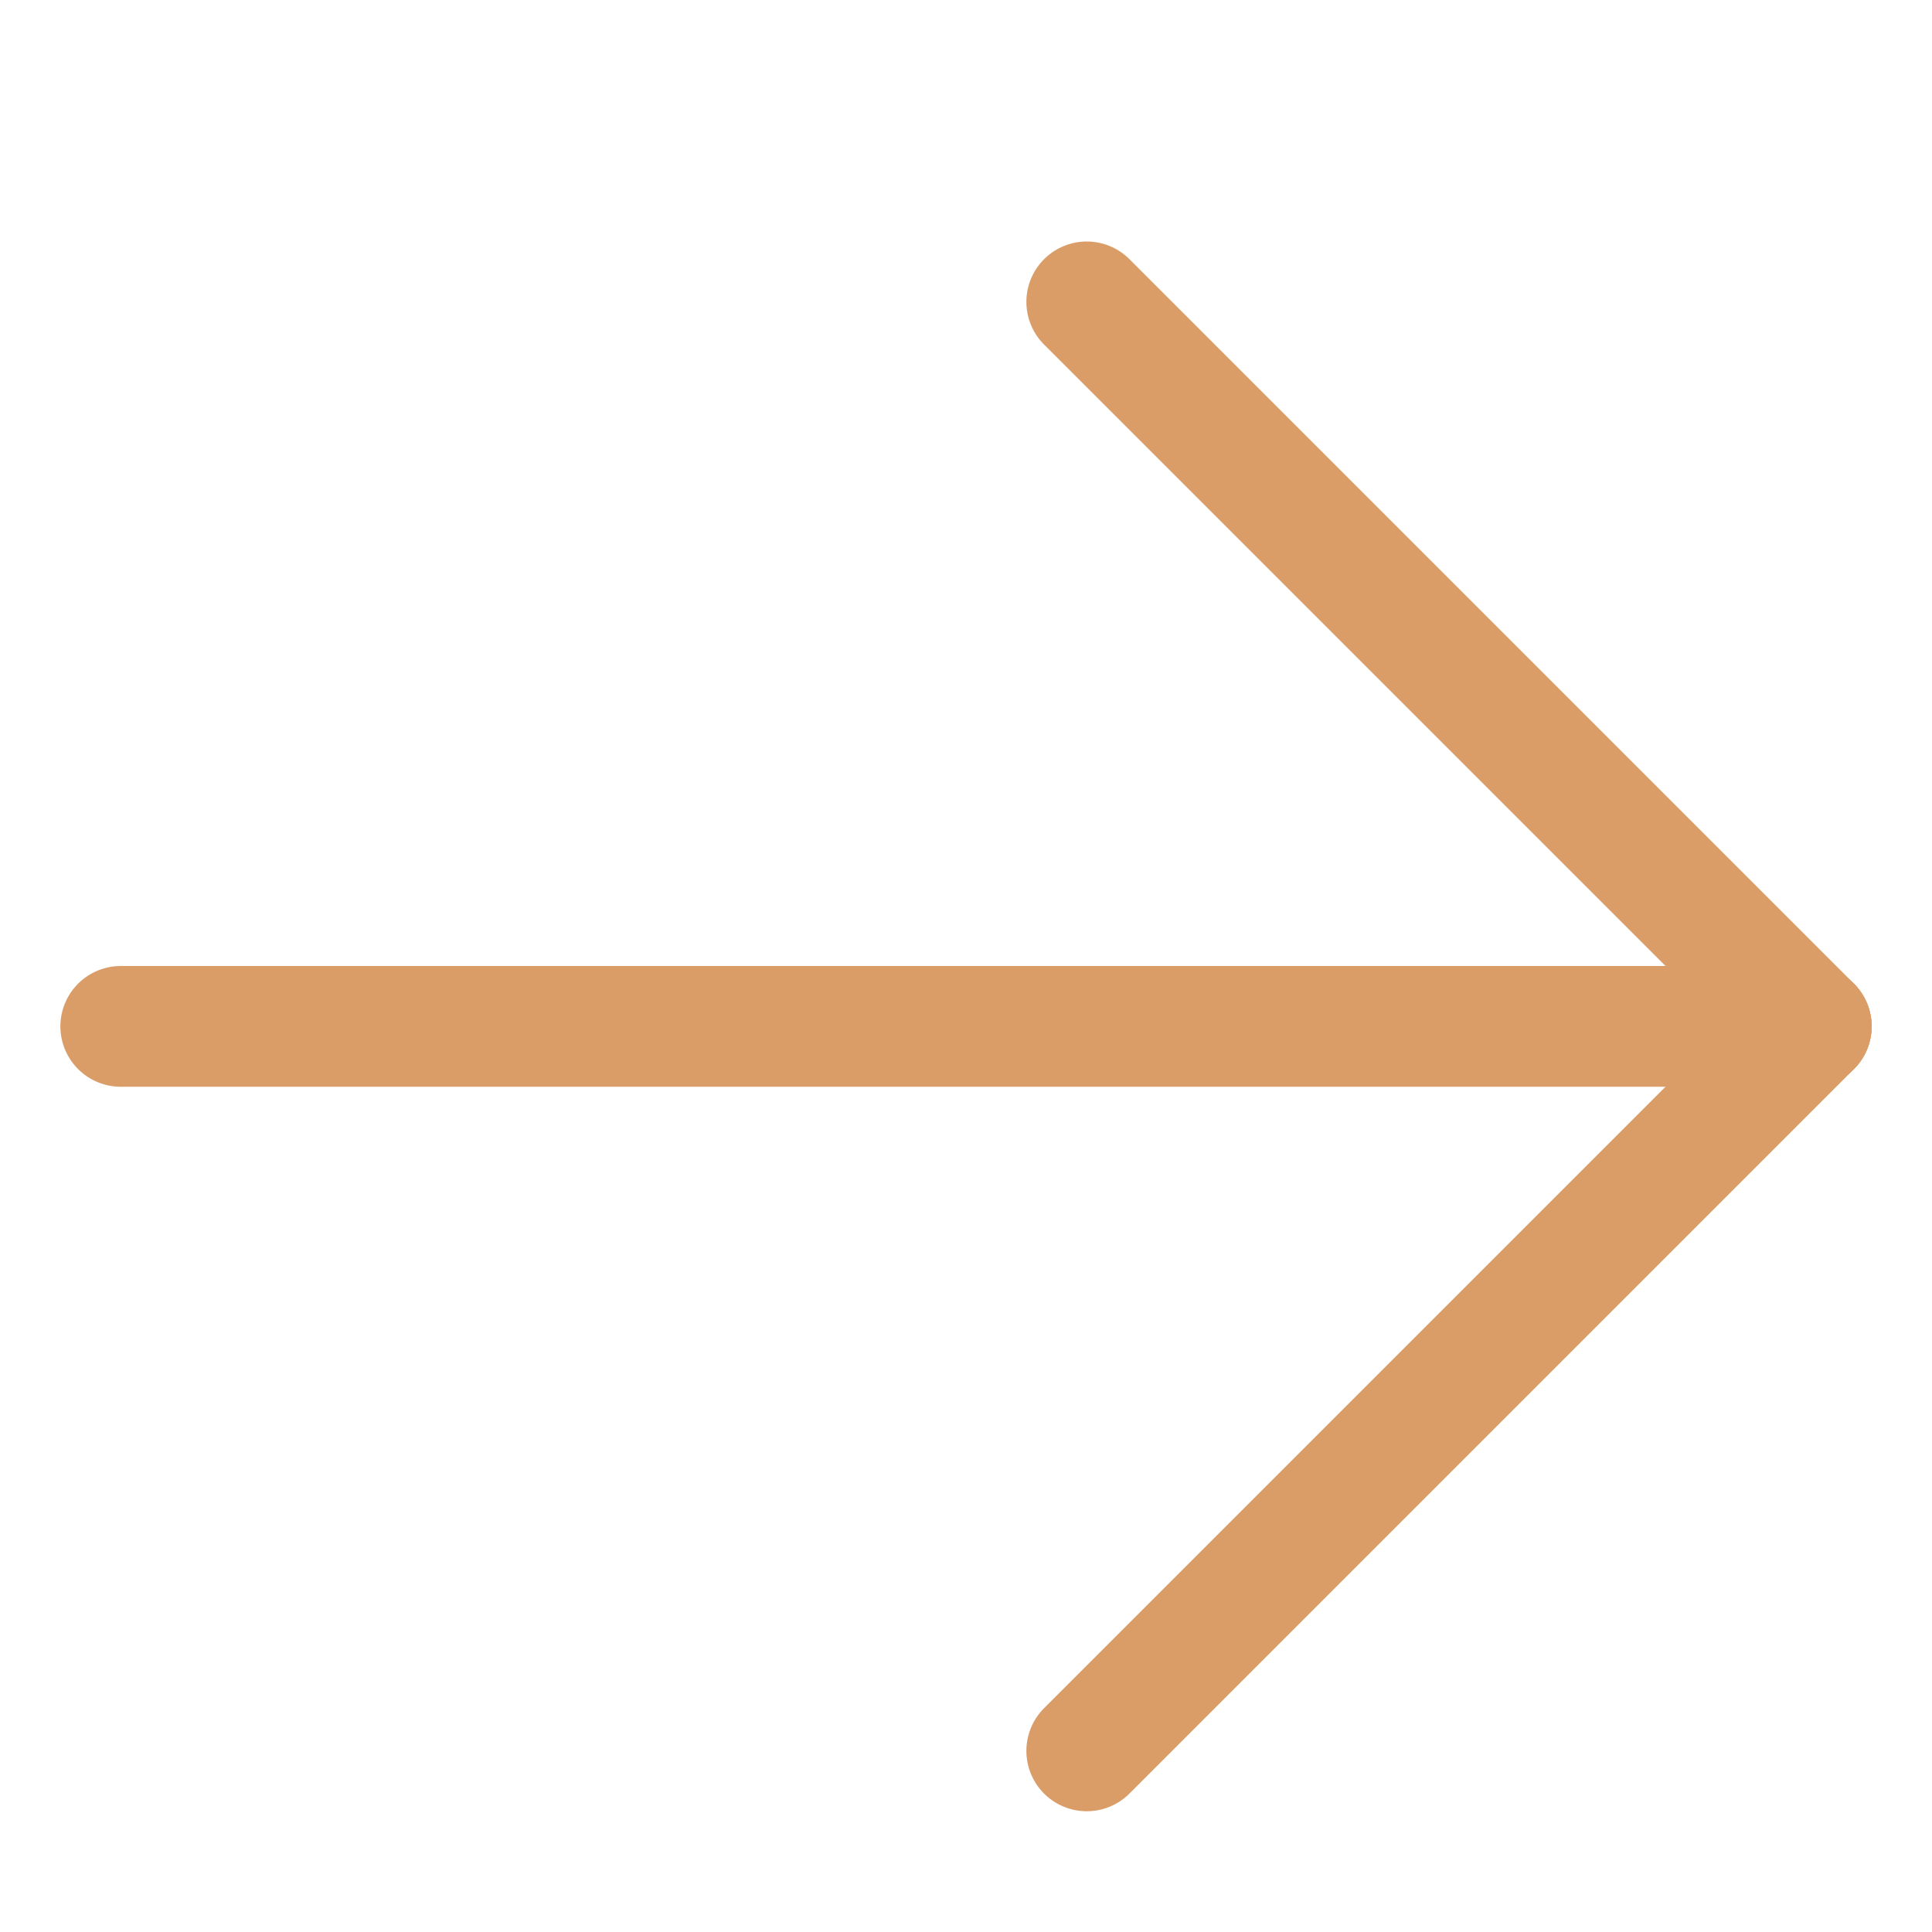 <svg width="16" height="16" viewBox="0 0 16 16" fill="none" xmlns="http://www.w3.org/2000/svg">
<path d="M1 8.5H15" stroke="#DB9D68" stroke-linecap="round"/>
<path d="M9 2.5L15 8.5" stroke="#DB9D68" stroke-linecap="round"/>
<path d="M9 14.5L15 8.5" stroke="#DB9D68" stroke-linecap="round"/>
</svg>
